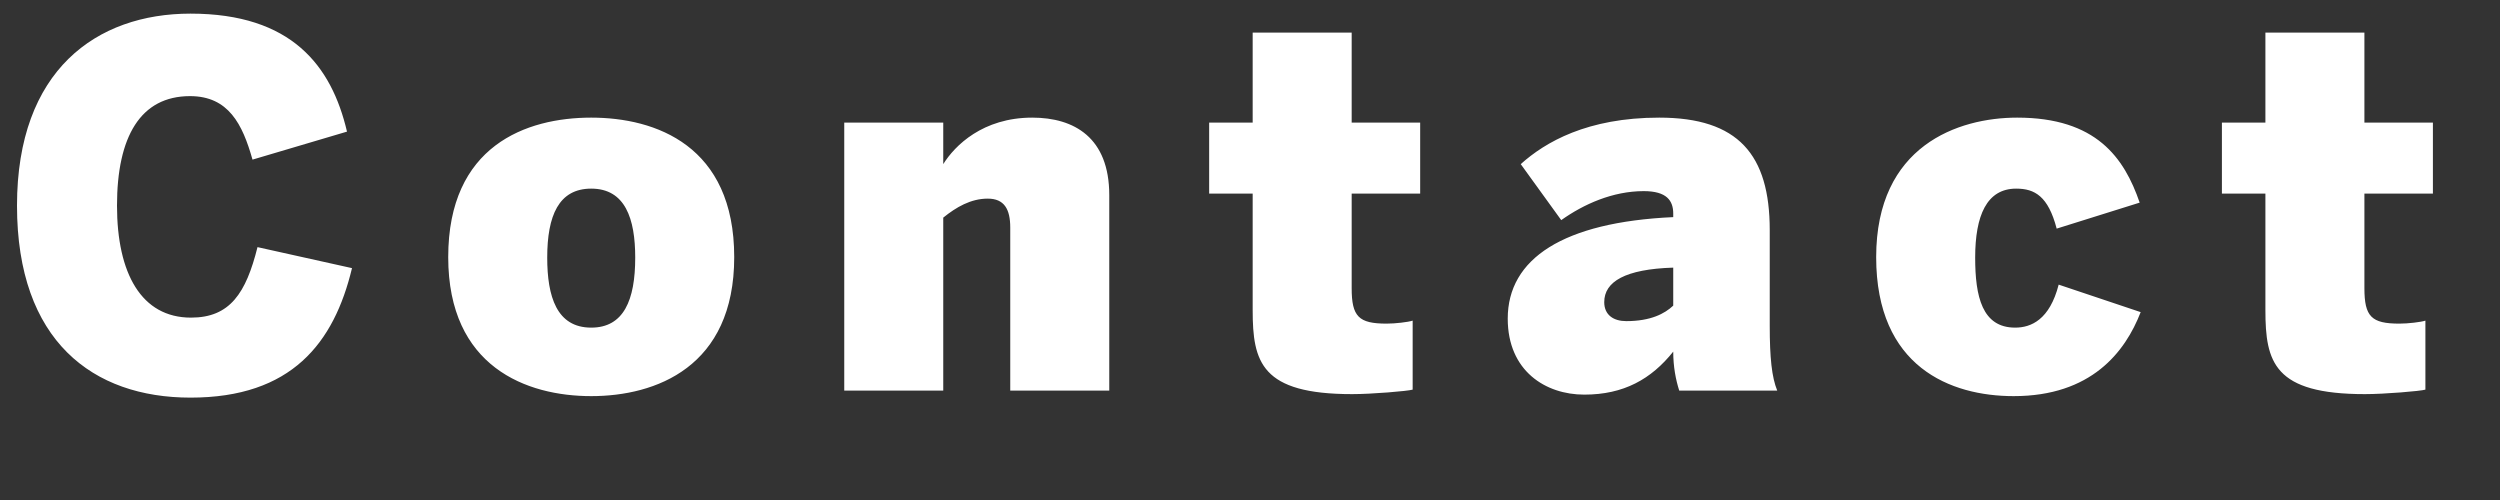 <svg width="160" height="32" viewBox="0 0 160 32" fill="none" xmlns="http://www.w3.org/2000/svg">
<rect x="0" y="0" width="160" height="32" fill="#333333" stroke="none"/>
<g clip-path="url(#clip0_64_69)">
<path d="M12.192 25.448C5.952 25.448 1.088 21.832 1.088 13.16C1.088 4.488 6.176 0.872 12.192 0.872C18.656 0.872 21.216 4.2 22.208 8.424L16.16 10.216C15.52 7.944 14.624 6.152 12.16 6.152C8.992 6.152 7.488 8.744 7.488 13.16C7.488 17.512 9.056 20.328 12.224 20.328C14.72 20.328 15.744 18.76 16.48 15.816L22.528 17.16C21.376 21.96 18.656 25.448 12.192 25.448ZM37.838 25.352C33.71 25.352 28.686 23.496 28.686 16.456C28.686 9.32 33.678 7.528 37.838 7.528C41.966 7.528 46.99 9.32 46.99 16.456C46.99 23.496 41.966 25.352 37.838 25.352ZM37.838 20.968C39.918 20.968 40.654 19.208 40.654 16.488C40.654 13.992 40.014 12.072 37.838 12.072C35.758 12.072 35.022 13.8 35.022 16.488C35.022 18.984 35.63 20.968 37.838 20.968ZM54.032 25V7.848H60.368V10.504C61.105 9.32 62.897 7.528 66.064 7.528C68.752 7.528 70.993 8.808 70.993 12.488V25H64.656V14.568C64.656 13.384 64.272 12.712 63.217 12.712C62.129 12.712 61.2 13.256 60.368 13.928V25H54.032ZM86.538 25.224C80.715 25.224 80.171 23.176 80.171 19.848V12.392H77.386V7.848H80.171V2.088H86.507V7.848H90.891V12.392H86.507V18.44C86.507 20.264 86.954 20.712 88.746 20.712C89.29 20.712 90.123 20.616 90.41 20.52V24.936C90.091 25.032 87.787 25.224 86.538 25.224ZM101.391 25.256C98.927 25.256 96.495 23.752 96.495 20.392C96.495 16.552 100.047 14.216 107.087 13.896V13.672C107.087 12.84 106.671 12.232 105.199 12.232C103.215 12.232 101.359 13.064 99.919 14.088L97.327 10.504C98.895 9.096 101.583 7.528 106.191 7.528C111.247 7.528 113.263 9.896 113.263 14.728V20.84C113.263 22.888 113.391 24.136 113.743 25H107.471C107.247 24.296 107.087 23.464 107.087 22.504C105.679 24.264 103.919 25.256 101.391 25.256ZM104.079 20.552C105.647 20.552 106.543 20.072 107.087 19.56V17.128C104.015 17.224 102.671 18.024 102.671 19.336C102.671 20.168 103.279 20.552 104.079 20.552ZM128.875 25.352C124.843 25.352 120.075 23.496 120.075 16.456C120.075 9.32 125.323 7.528 129.099 7.528C134.155 7.528 135.947 10.088 136.939 12.968L131.627 14.632C131.083 12.552 130.219 12.072 129.035 12.072C127.147 12.072 126.411 13.8 126.411 16.488C126.411 18.984 126.859 20.968 128.971 20.968C129.995 20.968 131.179 20.456 131.755 18.216L137.003 19.976C136.011 22.536 133.835 25.352 128.875 25.352ZM151.354 25.224C145.53 25.224 144.986 23.176 144.986 19.848V12.392H142.202V7.848H144.986V2.088H151.322V7.848H155.706V12.392H151.322V18.44C151.322 20.264 151.77 20.712 153.562 20.712C154.106 20.712 154.938 20.616 155.226 20.52V24.936C154.906 25.032 152.602 25.224 151.354 25.224Z" fill="white"/>
</g>
<defs>
<clipPath id="clip0_64_69">
<rect width="157" height="32" fill="white"/>
</clipPath>
</defs>
</svg>
